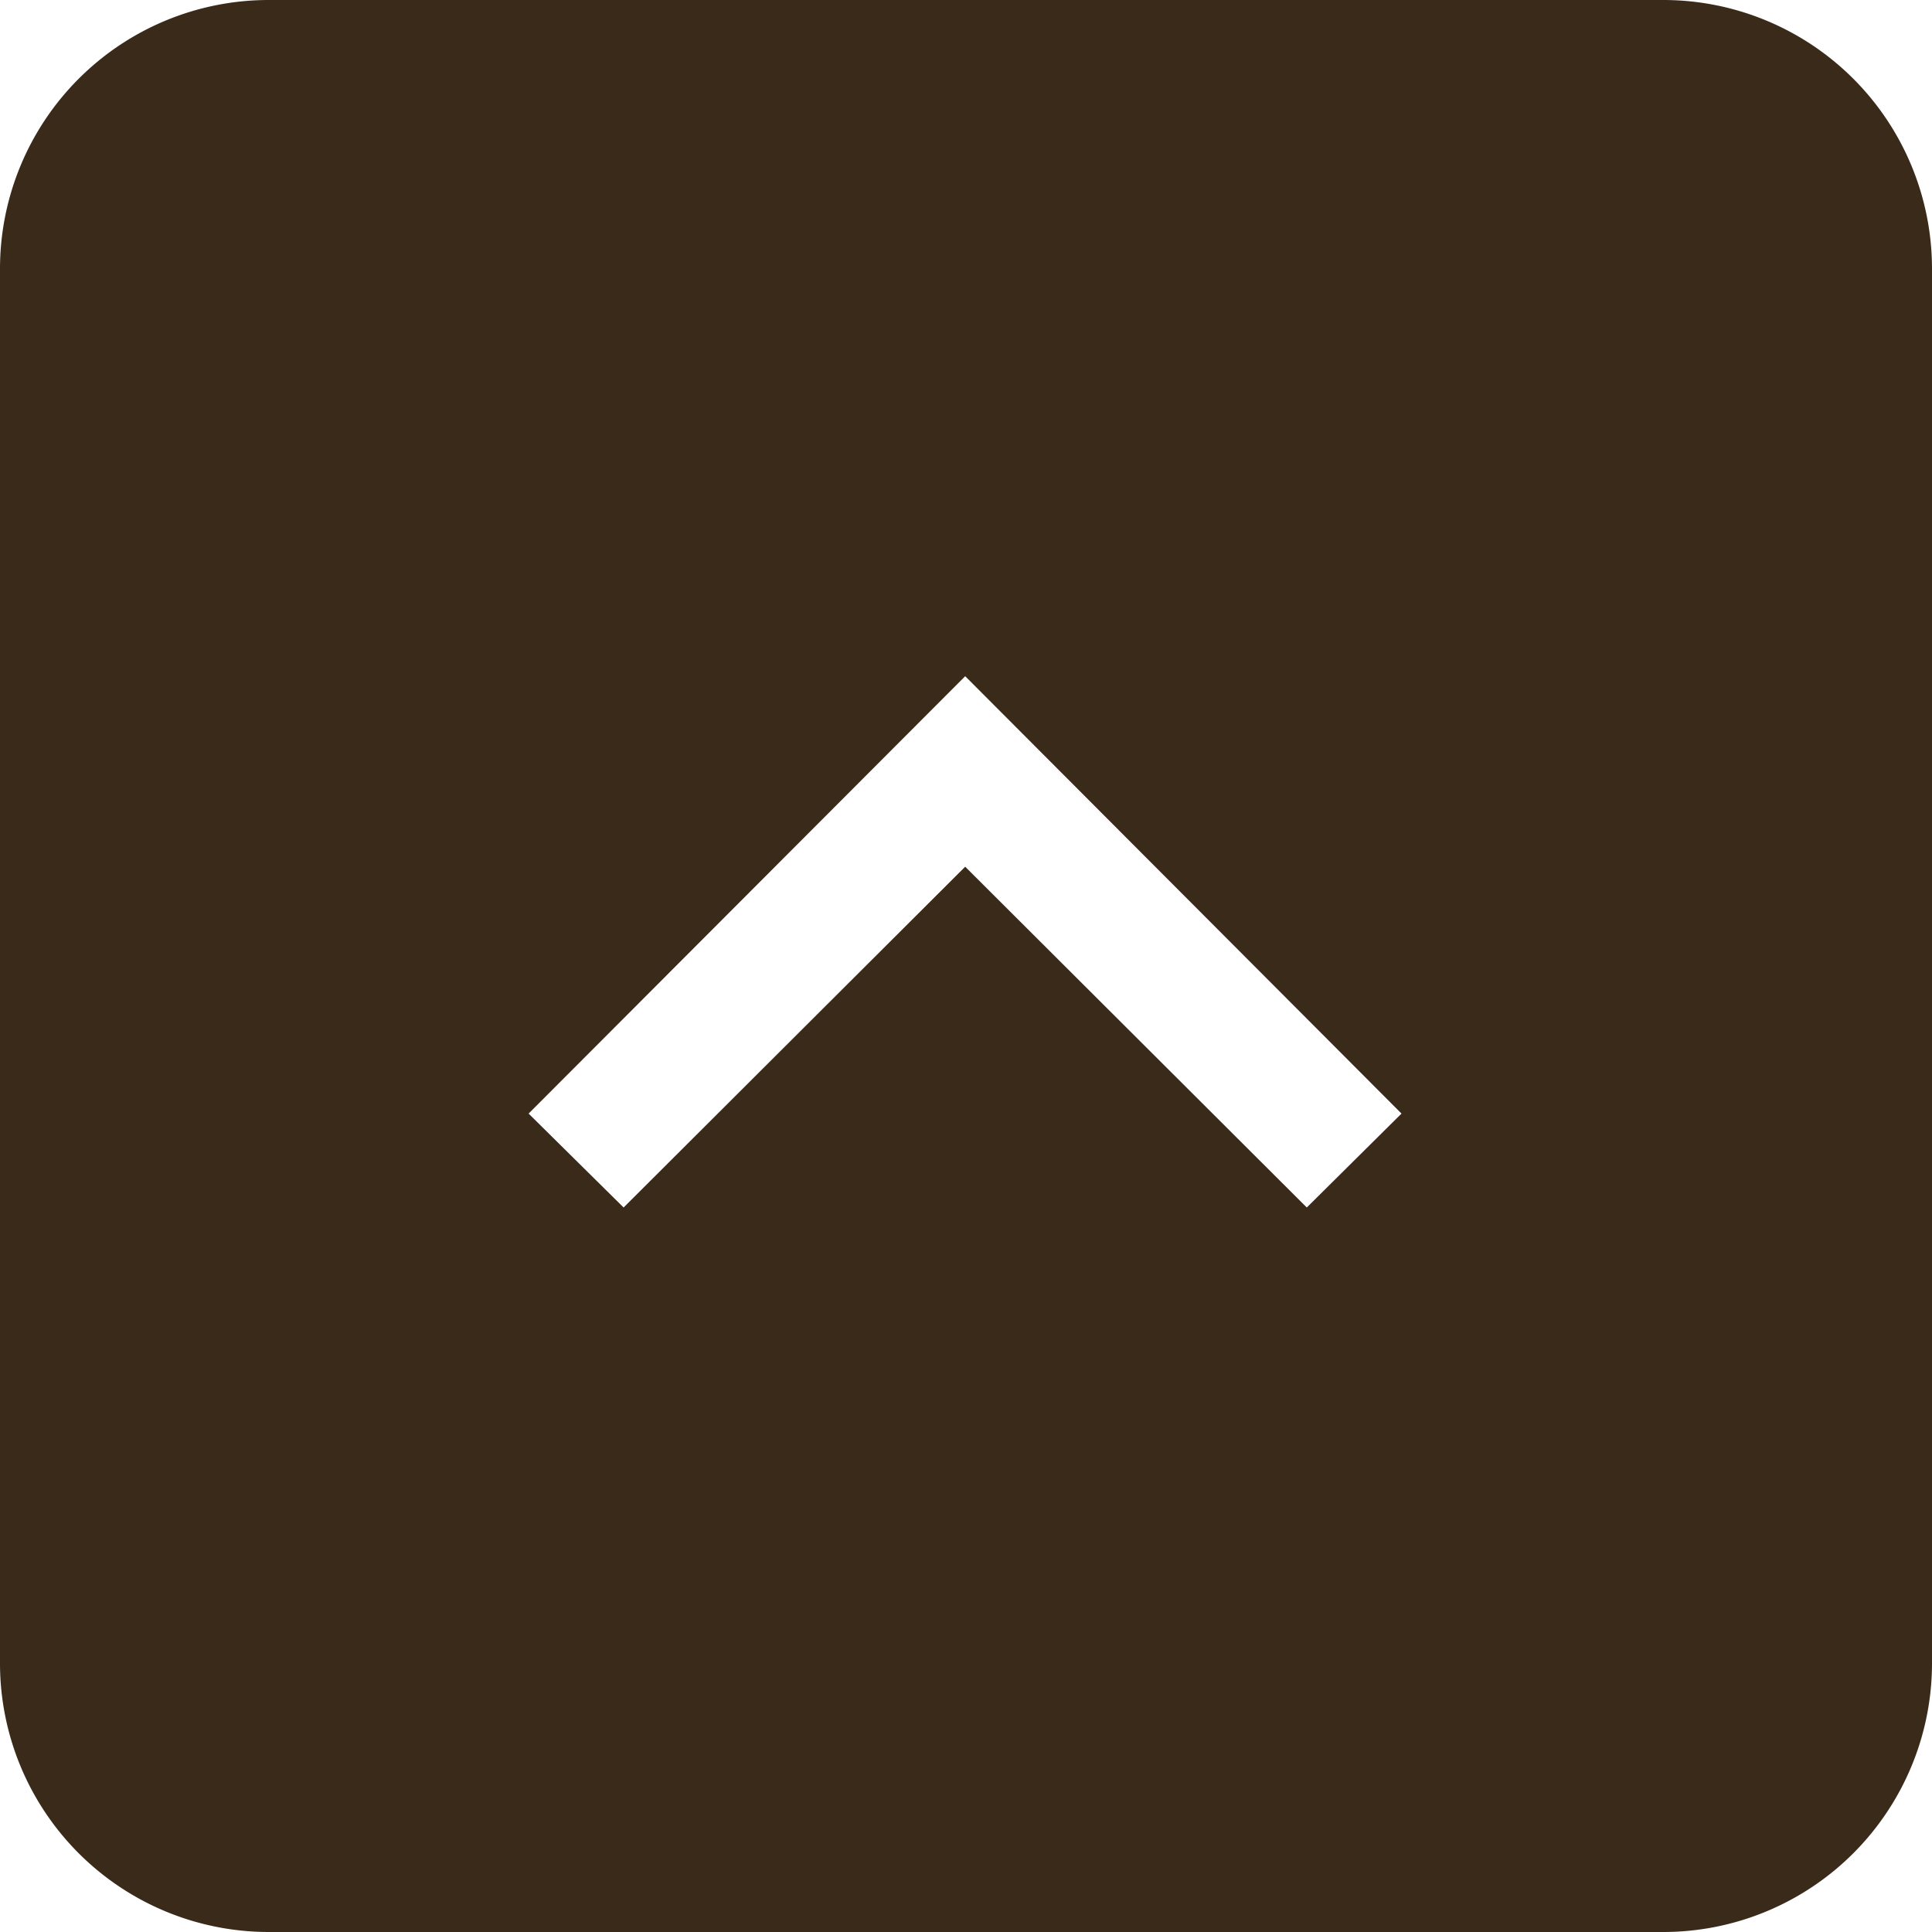 <svg xmlns="http://www.w3.org/2000/svg" width="72" height="72" viewBox="0 0 72 72">
  <defs>
    <style>
      .cls-1 {
        fill: #3a2a1a;
        fill-rule: evenodd;
      }
    </style>
  </defs>
  <path id="pageup.svg_200_pageup.png" data-name="pageup.svg, 200% pageup.png" class="cls-1" d="M1732,10027h52a10.016,10.016,0,0,1,10,10v52a10.016,10.016,0,0,1-10,10h-52a10.016,10.016,0,0,1-10-10v-52A10.016,10.016,0,0,1,1732,10027Zm38.7,45-12.73-12.7-12.73,12.7-3.54-3.5,16.27-16.3,16.26,16.3Z" transform="translate(-1722 -10027)"/>
</svg>
